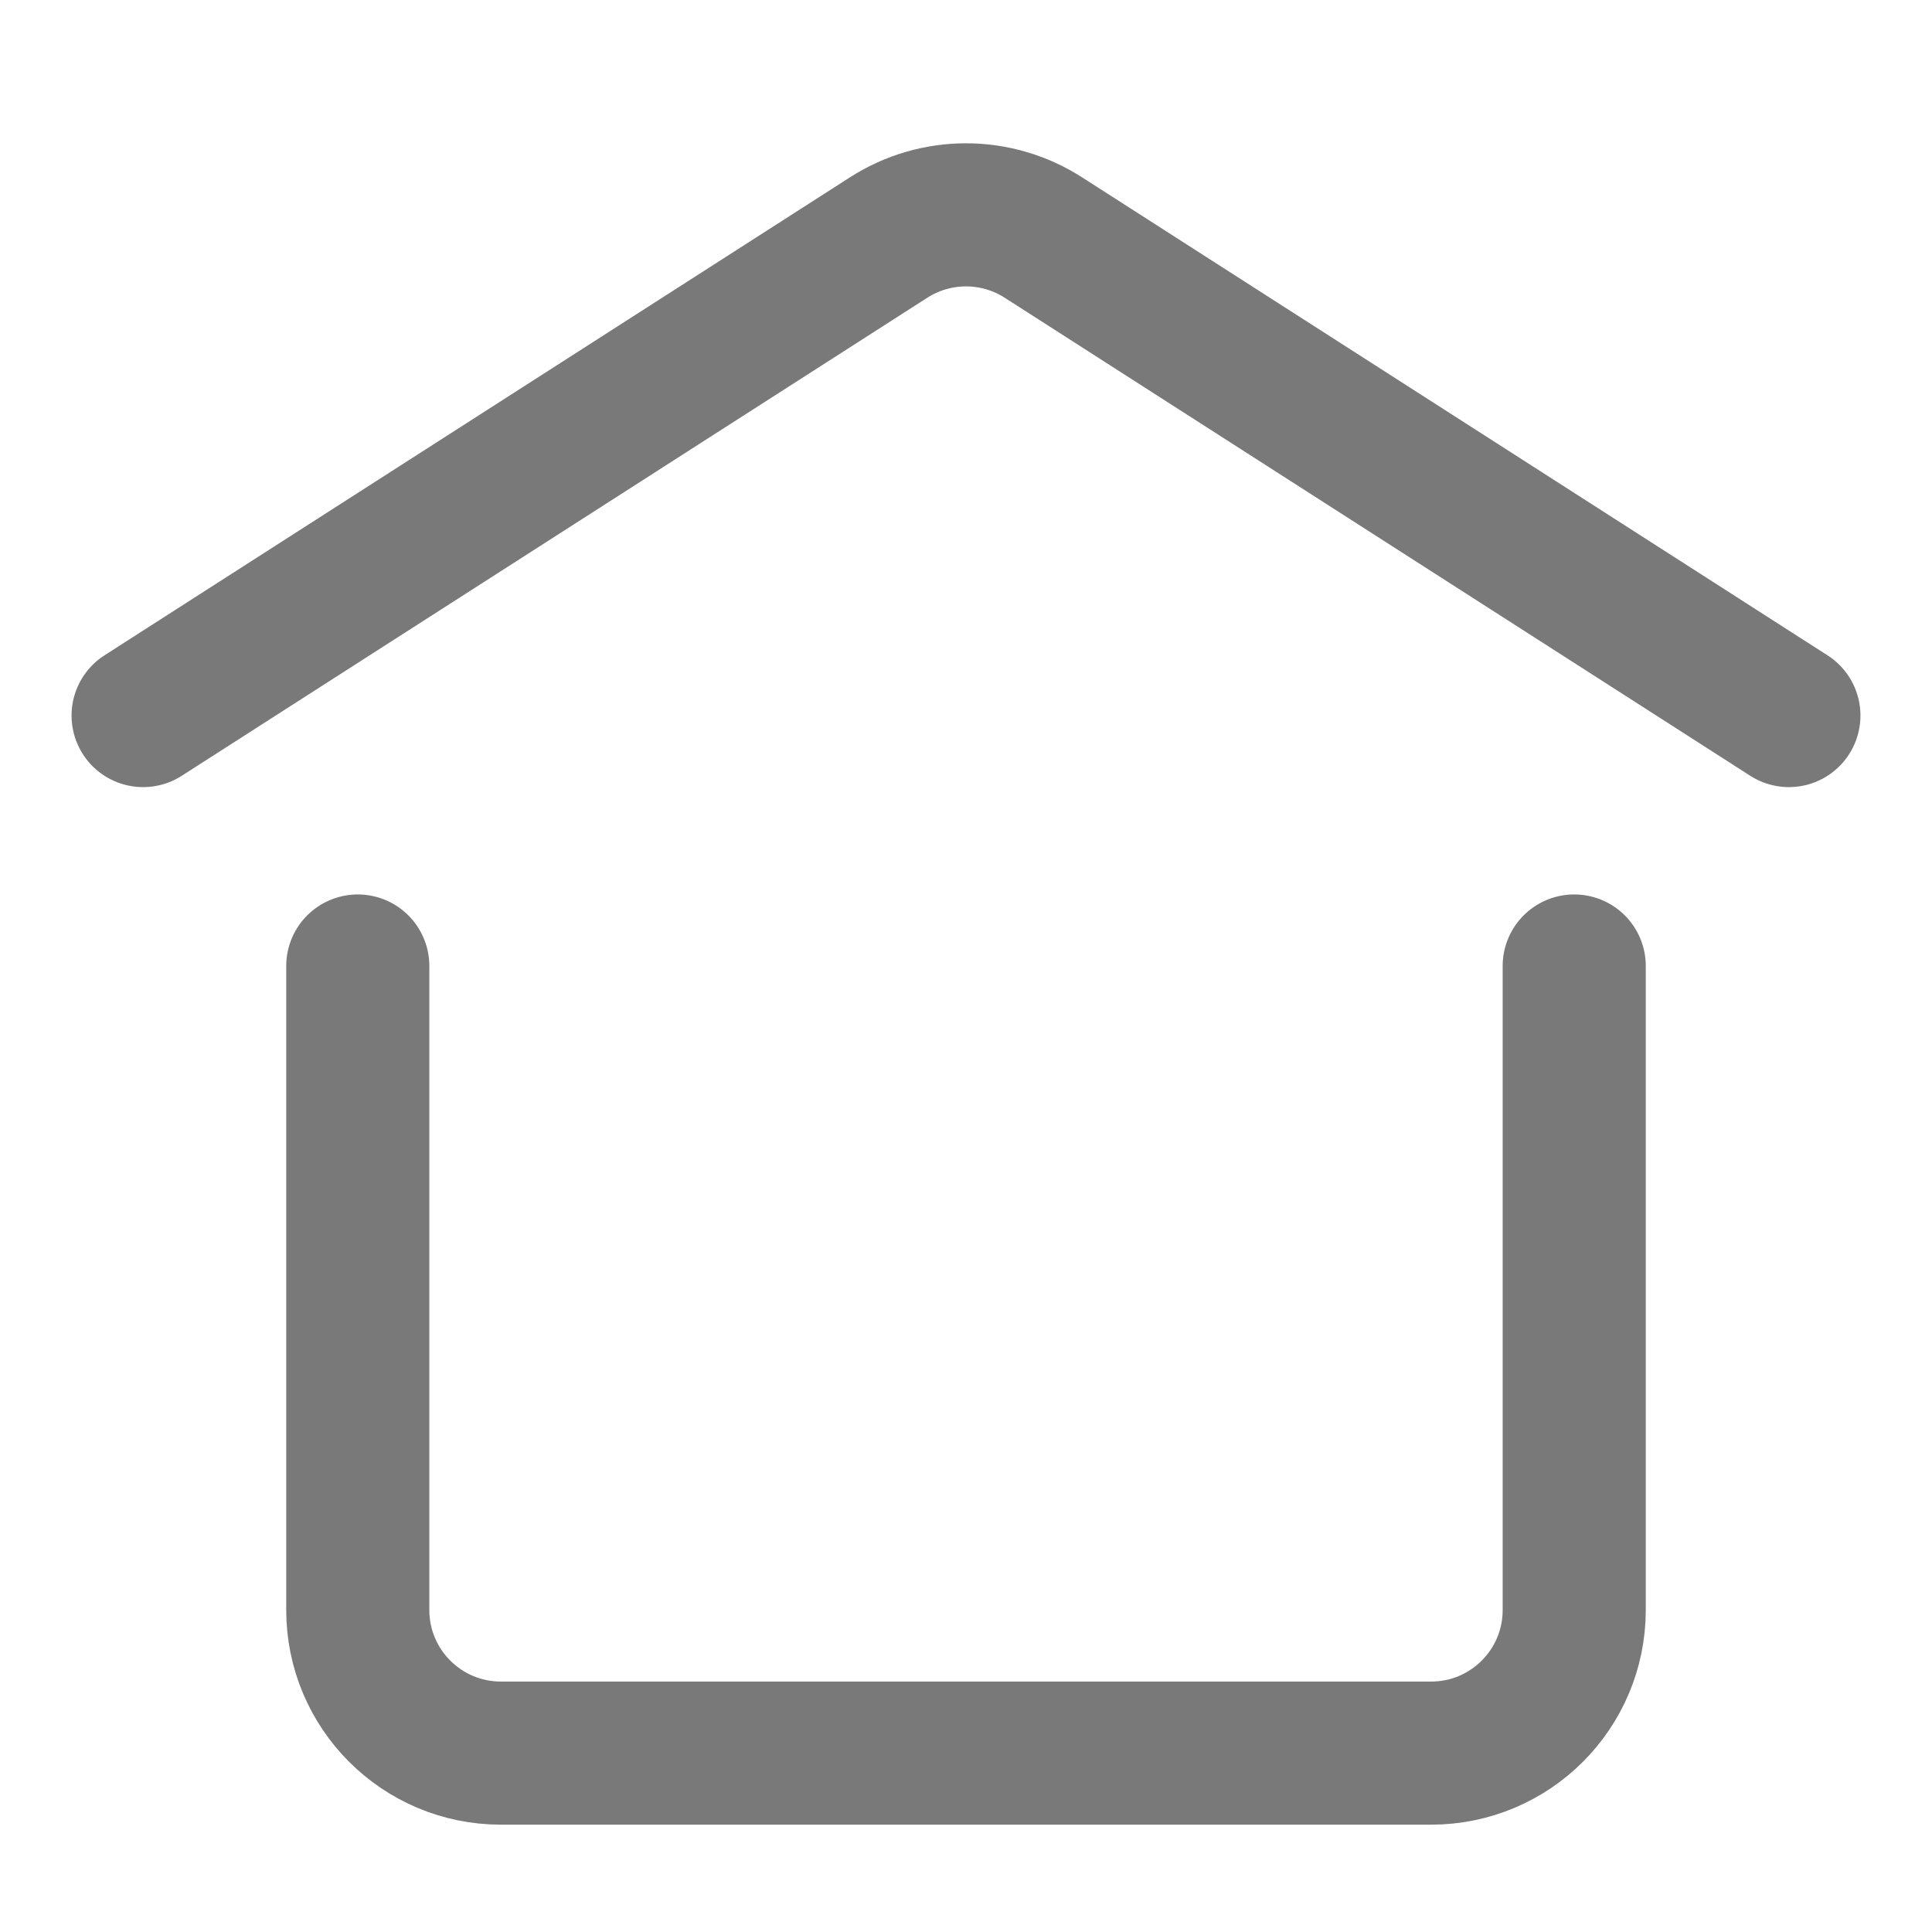 <?xml version="1.0" encoding="UTF-8"?>
<svg id="_레이어_2" data-name="레이어_2" xmlns="http://www.w3.org/2000/svg" xmlns:xlink="http://www.w3.org/1999/xlink" viewBox="0 0 54 54">
  <defs>
    <style>
      .cls-1, .cls-2 {
        fill: none;
      }

      .cls-3 {
        clip-path: url(#clippath);
      }

      .cls-2 {
        stroke: #797979;
        stroke-linecap: round;
        stroke-miterlimit: 10;
        stroke-width: 4px;
      }
    </style>
    <clipPath id="clippath">
      <rect class="cls-1" width="54" height="54"/>
    </clipPath>
  </defs>
  <g id="_레이어_2-2" data-name="레이어_2">
    <g class="cls-3">
      <path class="cls-2" d="M4,20L24.82,6.65c1.33-.86,3.03-.86,4.36,0l20.82,13.35"/>
      <path class="cls-2" d="M44,27v18c0,2.21-1.79,4-4,4H14c-2.21,0-4-1.79-4-4v-18"/>
    </g>
  </g>
</svg>